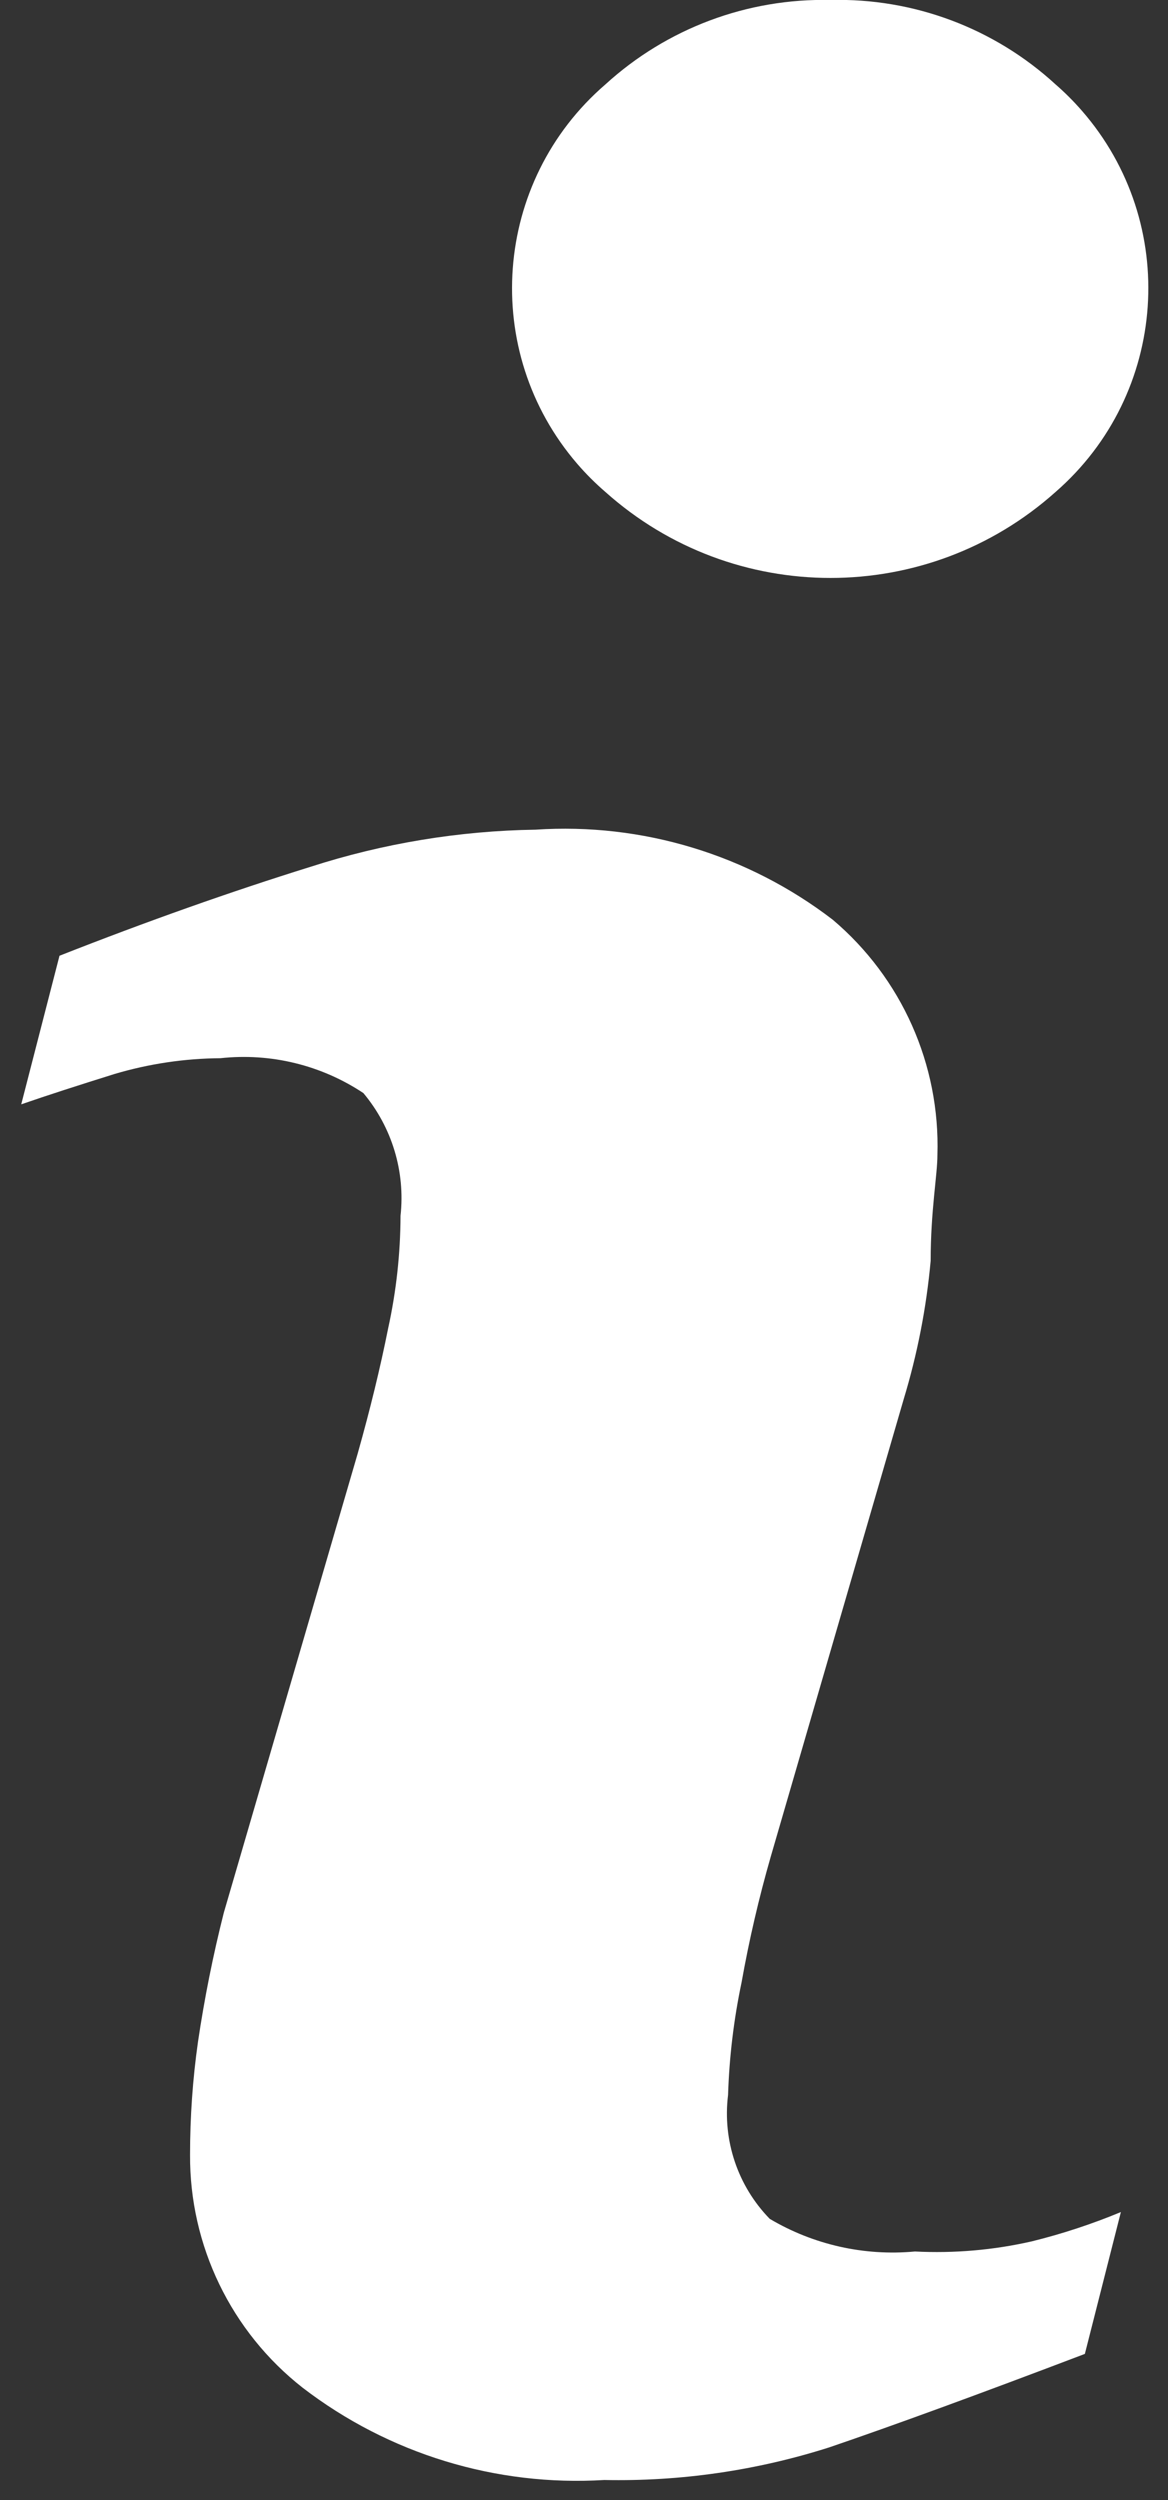 <svg width="50" height="107" viewBox="0 0 50 107" fill="none" xmlns="http://www.w3.org/2000/svg">
<rect x="0" y="0" width="50" height="107" fill="#333333" stroke="none"/>
<path d="M39.166 96.364C36.998 96.566 34.822 96.077 32.95 94.966C31.582 93.562 30.926 91.612 31.167 89.666C31.218 88.046 31.411 86.434 31.745 84.848C32.069 83.029 32.487 81.228 32.998 79.452L38.684 59.89C39.27 57.959 39.657 55.973 39.84 53.963C39.84 51.795 40.129 50.301 40.129 49.434C40.25 45.57 38.6 41.861 35.648 39.364C32.017 36.577 27.495 35.206 22.928 35.51C19.655 35.559 16.407 36.095 13.291 37.1C9.887 38.16 6.305 39.428 2.547 40.906L0.909 47.266C2.017 46.881 3.366 46.447 4.908 45.965C6.379 45.529 7.903 45.302 9.437 45.291C11.588 45.057 13.754 45.586 15.556 46.784C16.78 48.245 17.354 50.142 17.146 52.036C17.141 53.656 16.963 55.272 16.616 56.854C16.279 58.541 15.845 60.323 15.315 62.202L9.582 81.86C9.119 83.688 8.75 85.537 8.474 87.401C8.248 88.997 8.136 90.607 8.136 92.219C8.112 96.11 9.892 99.793 12.954 102.193C16.641 105.024 21.227 106.427 25.867 106.144C29.134 106.211 32.389 105.739 35.503 104.746C38.233 103.815 41.879 102.482 46.441 100.747L47.983 94.676C46.747 95.189 45.475 95.608 44.176 95.929C42.534 96.304 40.848 96.45 39.166 96.364Z" fill="white"/>
<path d="M45.188 3.614C42.566 1.205 39.111 -0.09 35.551 2.43969e-05C31.994 -0.08 28.543 1.214 25.915 3.614C21.099 7.767 20.561 15.038 24.714 19.855C25.084 20.284 25.486 20.685 25.915 21.055C31.402 25.963 39.701 25.963 45.188 21.055C50.004 16.861 50.509 9.557 46.315 4.741C45.966 4.34 45.589 3.963 45.188 3.614Z" fill="white"/>
</svg>
